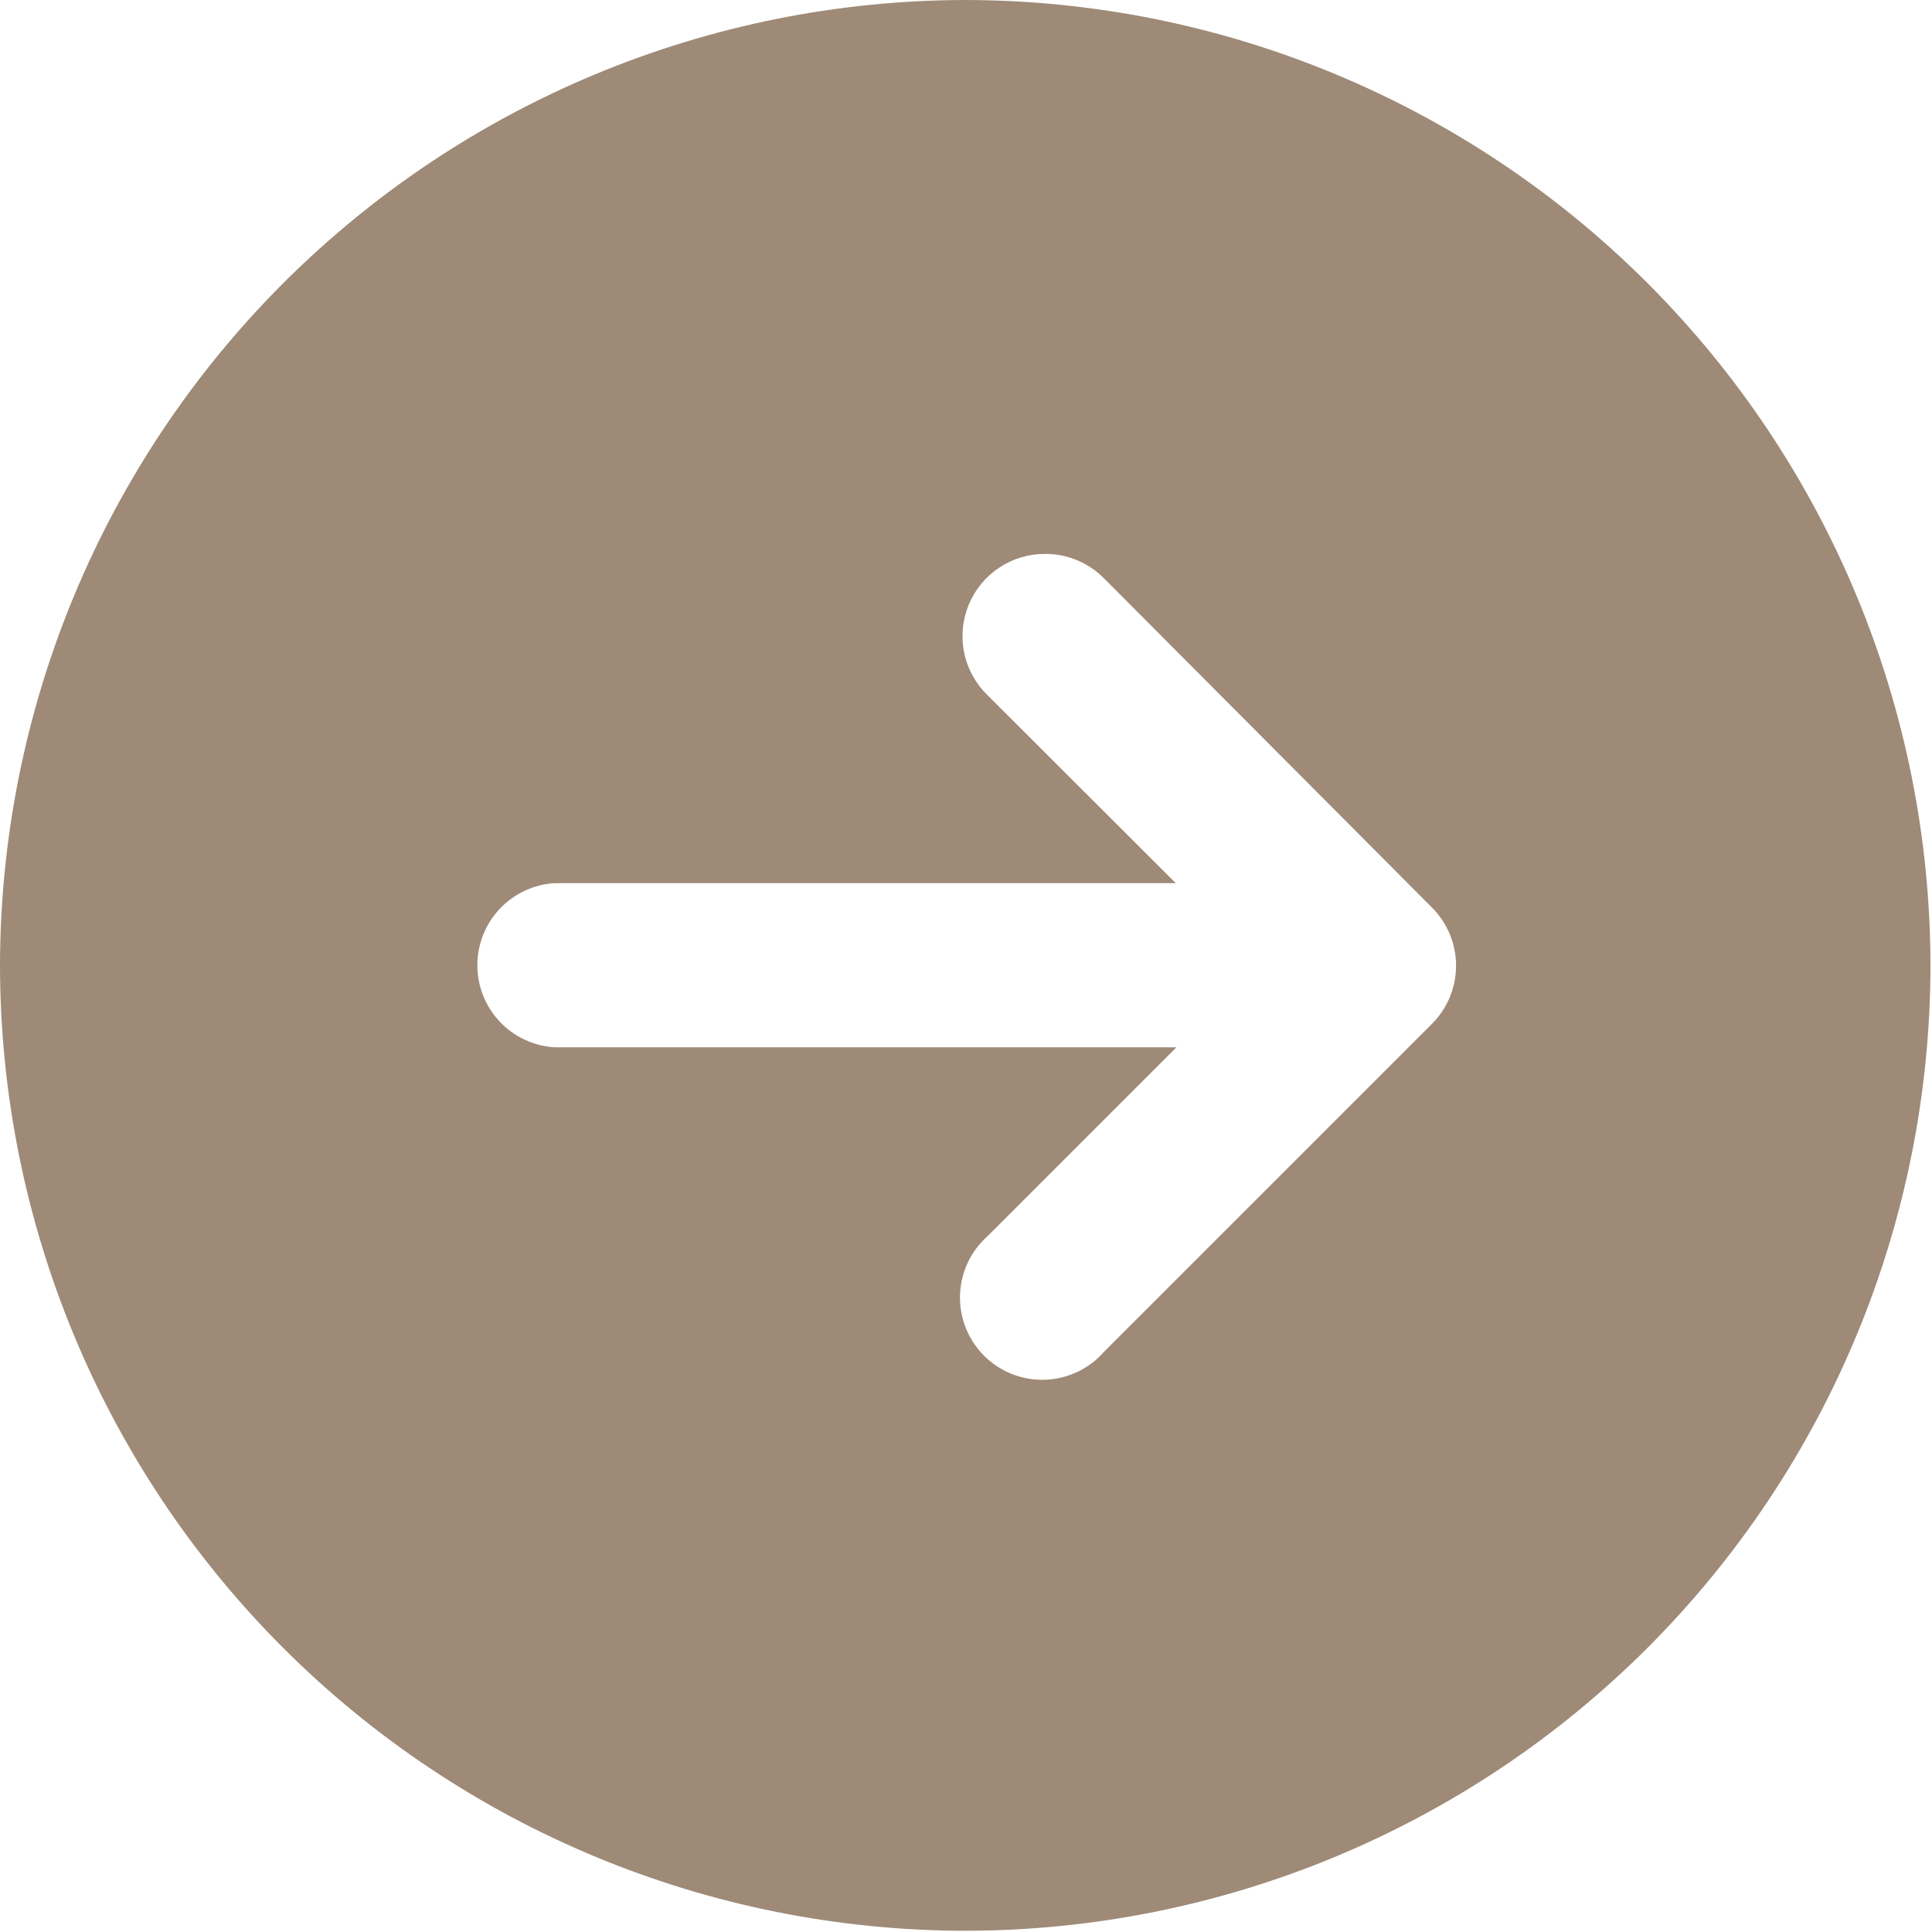 <?xml version="1.0" encoding="UTF-8"?> <svg xmlns="http://www.w3.org/2000/svg" width="502" height="502" viewBox="0 0 502 502" fill="none"><path d="M250.84 0C184.332 0.107 120.579 26.58 73.559 73.615C26.538 120.651 0.085 184.412 0 250.92C0.085 317.414 26.543 381.158 73.568 428.168C120.594 475.178 184.346 501.615 250.84 501.679C317.325 501.615 381.07 475.176 428.082 428.163C475.095 381.15 501.535 317.406 501.599 250.92C501.556 184.413 475.128 120.64 428.116 73.597C381.103 26.554 317.347 0.085 250.84 0ZM271.642 143.924C274.497 143.922 277.324 144.491 279.955 145.599C282.586 146.707 284.969 148.331 286.962 150.375L372.188 235.923C376.127 239.921 378.335 245.308 378.335 250.92C378.335 256.533 376.127 261.92 372.188 265.917L286.881 351.224C284.958 353.422 282.604 355.203 279.966 356.456C277.327 357.708 274.46 358.407 271.541 358.508C268.621 358.609 265.712 358.111 262.994 357.044C260.275 355.976 257.803 354.363 255.732 352.303C253.662 350.243 252.035 347.781 250.953 345.067C249.871 342.354 249.357 339.448 249.443 336.528C249.528 333.609 250.212 330.738 251.45 328.092C252.689 325.447 254.457 323.084 256.645 321.149L305.668 272.126H144.086C138.656 271.792 133.559 269.4 129.832 265.437C126.105 261.474 124.031 256.239 124.031 250.799C124.031 245.36 126.105 240.125 129.832 236.162C133.559 232.199 138.656 229.807 144.086 229.473H305.507L256.645 180.692C253.562 177.727 251.44 173.905 250.553 169.72C249.666 165.536 250.056 161.181 251.671 157.221C253.287 153.26 256.054 149.875 259.614 147.505C263.175 145.134 267.365 143.887 271.642 143.924Z" fill="#9E8A77"></path></svg> 